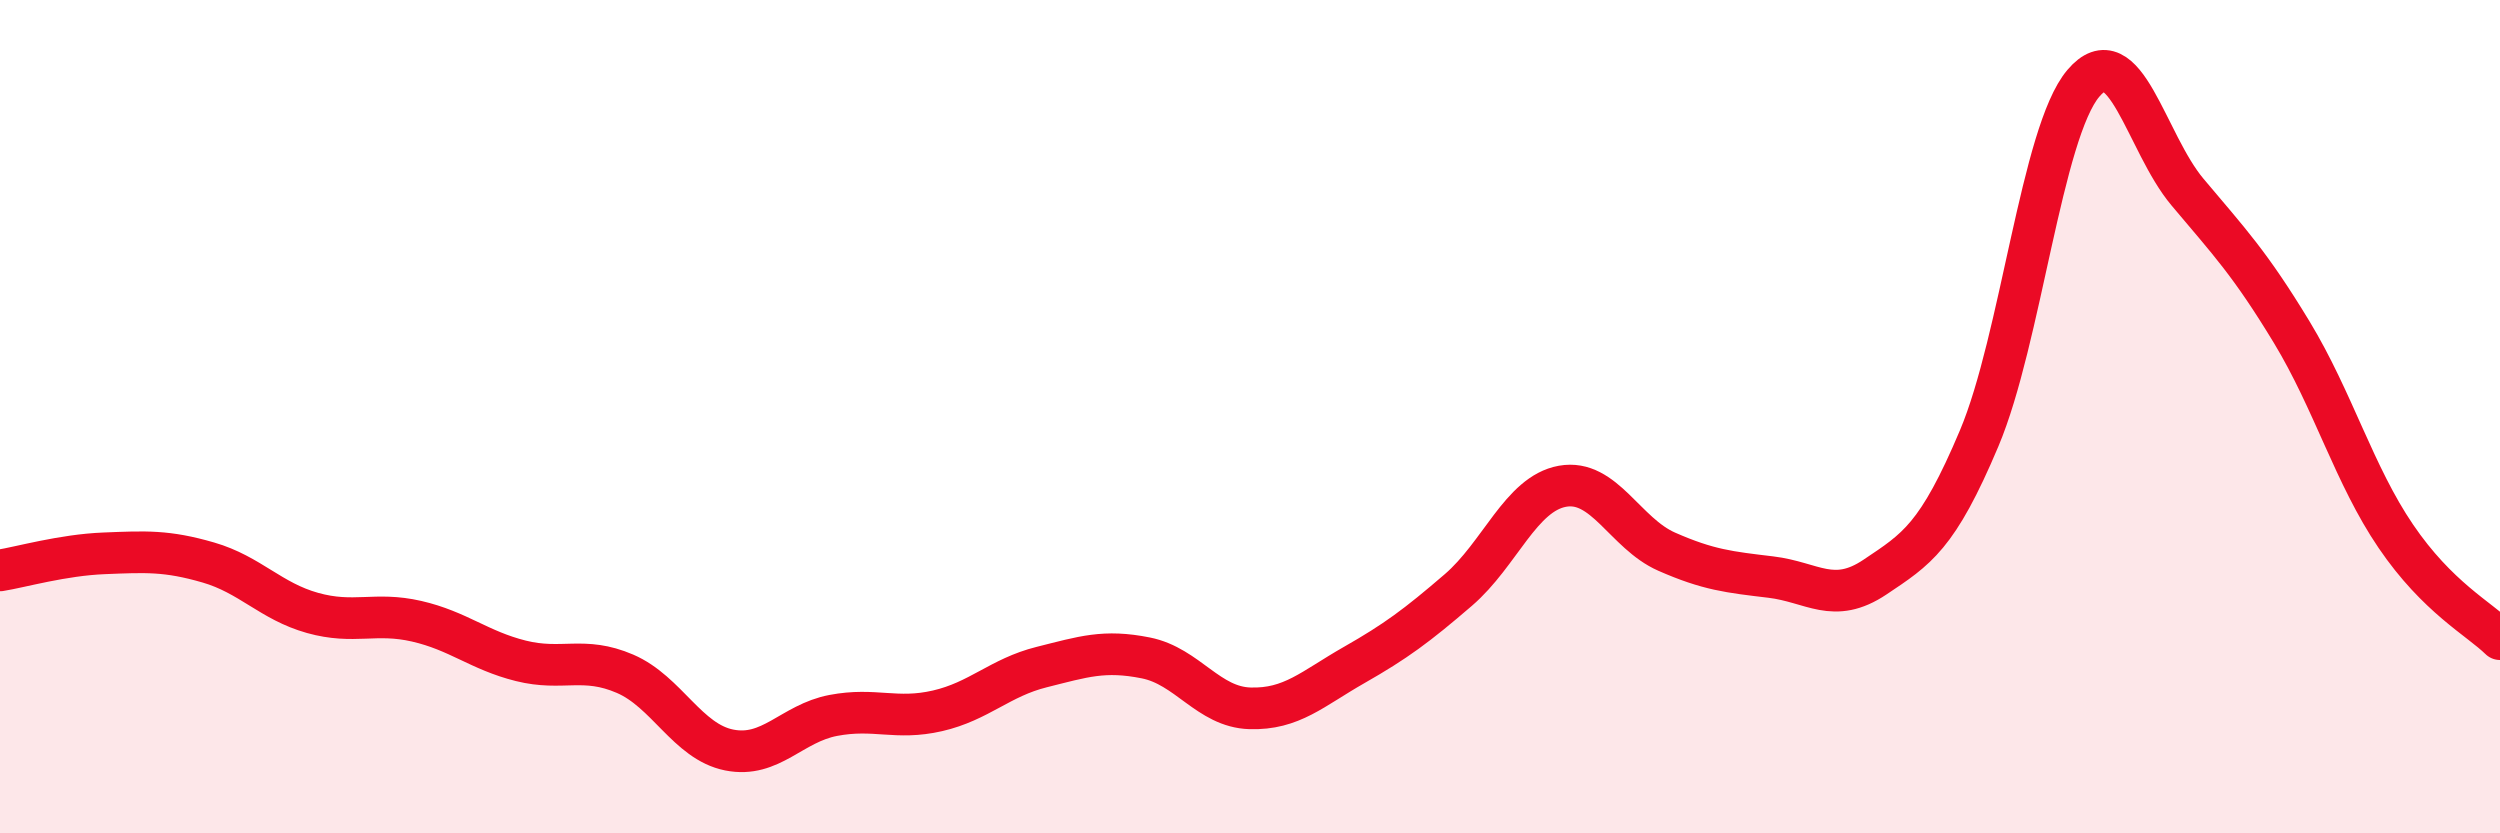 
    <svg width="60" height="20" viewBox="0 0 60 20" xmlns="http://www.w3.org/2000/svg">
      <path
        d="M 0,13.69 C 0.5,13.61 1.5,13.32 2.5,13.28 C 3.5,13.24 4,13.21 5,13.5 C 6,13.79 6.5,14.43 7.5,14.71 C 8.5,14.99 9,14.68 10,14.91 C 11,15.14 11.5,15.61 12.5,15.86 C 13.5,16.11 14,15.74 15,16.17 C 16,16.6 16.5,17.8 17.5,18 C 18.5,18.2 19,17.36 20,17.17 C 21,16.98 21.5,17.29 22.5,17.06 C 23.5,16.83 24,16.26 25,16.01 C 26,15.76 26.5,15.59 27.5,15.79 C 28.5,15.99 29,16.97 30,17 C 31,17.03 31.5,16.53 32.5,15.96 C 33.5,15.39 34,15.02 35,14.16 C 36,13.3 36.5,11.85 37.5,11.67 C 38.5,11.49 39,12.8 40,13.24 C 41,13.68 41.5,13.73 42.5,13.85 C 43.5,13.97 44,14.52 45,13.85 C 46,13.18 46.5,12.89 47.5,10.52 C 48.5,8.15 49,3.18 50,2 C 51,0.82 51.5,3.42 52.5,4.61 C 53.5,5.8 54,6.32 55,7.97 C 56,9.62 56.5,11.4 57.5,12.87 C 58.5,14.34 59.5,14.85 60,15.34L60 20L0 20Z"
        fill="#EB0A25"
        opacity="0.1"
        stroke-linecap="round"
        stroke-linejoin="round"
      />
      <path
        d="M 0,13.69 C 0.5,13.61 1.5,13.32 2.5,13.28 C 3.5,13.24 4,13.21 5,13.5 C 6,13.79 6.5,14.43 7.5,14.71 C 8.5,14.99 9,14.68 10,14.91 C 11,15.14 11.5,15.61 12.5,15.86 C 13.5,16.11 14,15.74 15,16.17 C 16,16.6 16.5,17.8 17.5,18 C 18.5,18.2 19,17.36 20,17.17 C 21,16.98 21.5,17.29 22.5,17.06 C 23.5,16.83 24,16.26 25,16.01 C 26,15.76 26.5,15.59 27.5,15.79 C 28.5,15.99 29,16.97 30,17 C 31,17.03 31.5,16.53 32.5,15.96 C 33.5,15.39 34,15.02 35,14.16 C 36,13.3 36.5,11.85 37.5,11.67 C 38.5,11.49 39,12.8 40,13.24 C 41,13.68 41.5,13.73 42.5,13.85 C 43.5,13.97 44,14.52 45,13.85 C 46,13.18 46.5,12.89 47.5,10.52 C 48.5,8.15 49,3.18 50,2 C 51,0.82 51.5,3.42 52.5,4.61 C 53.5,5.8 54,6.32 55,7.97 C 56,9.62 56.5,11.4 57.5,12.87 C 58.5,14.34 59.5,14.85 60,15.34"
        stroke="#EB0A25"
        stroke-width="1"
        fill="none"
        stroke-linecap="round"
        stroke-linejoin="round"
      />
    </svg>
  